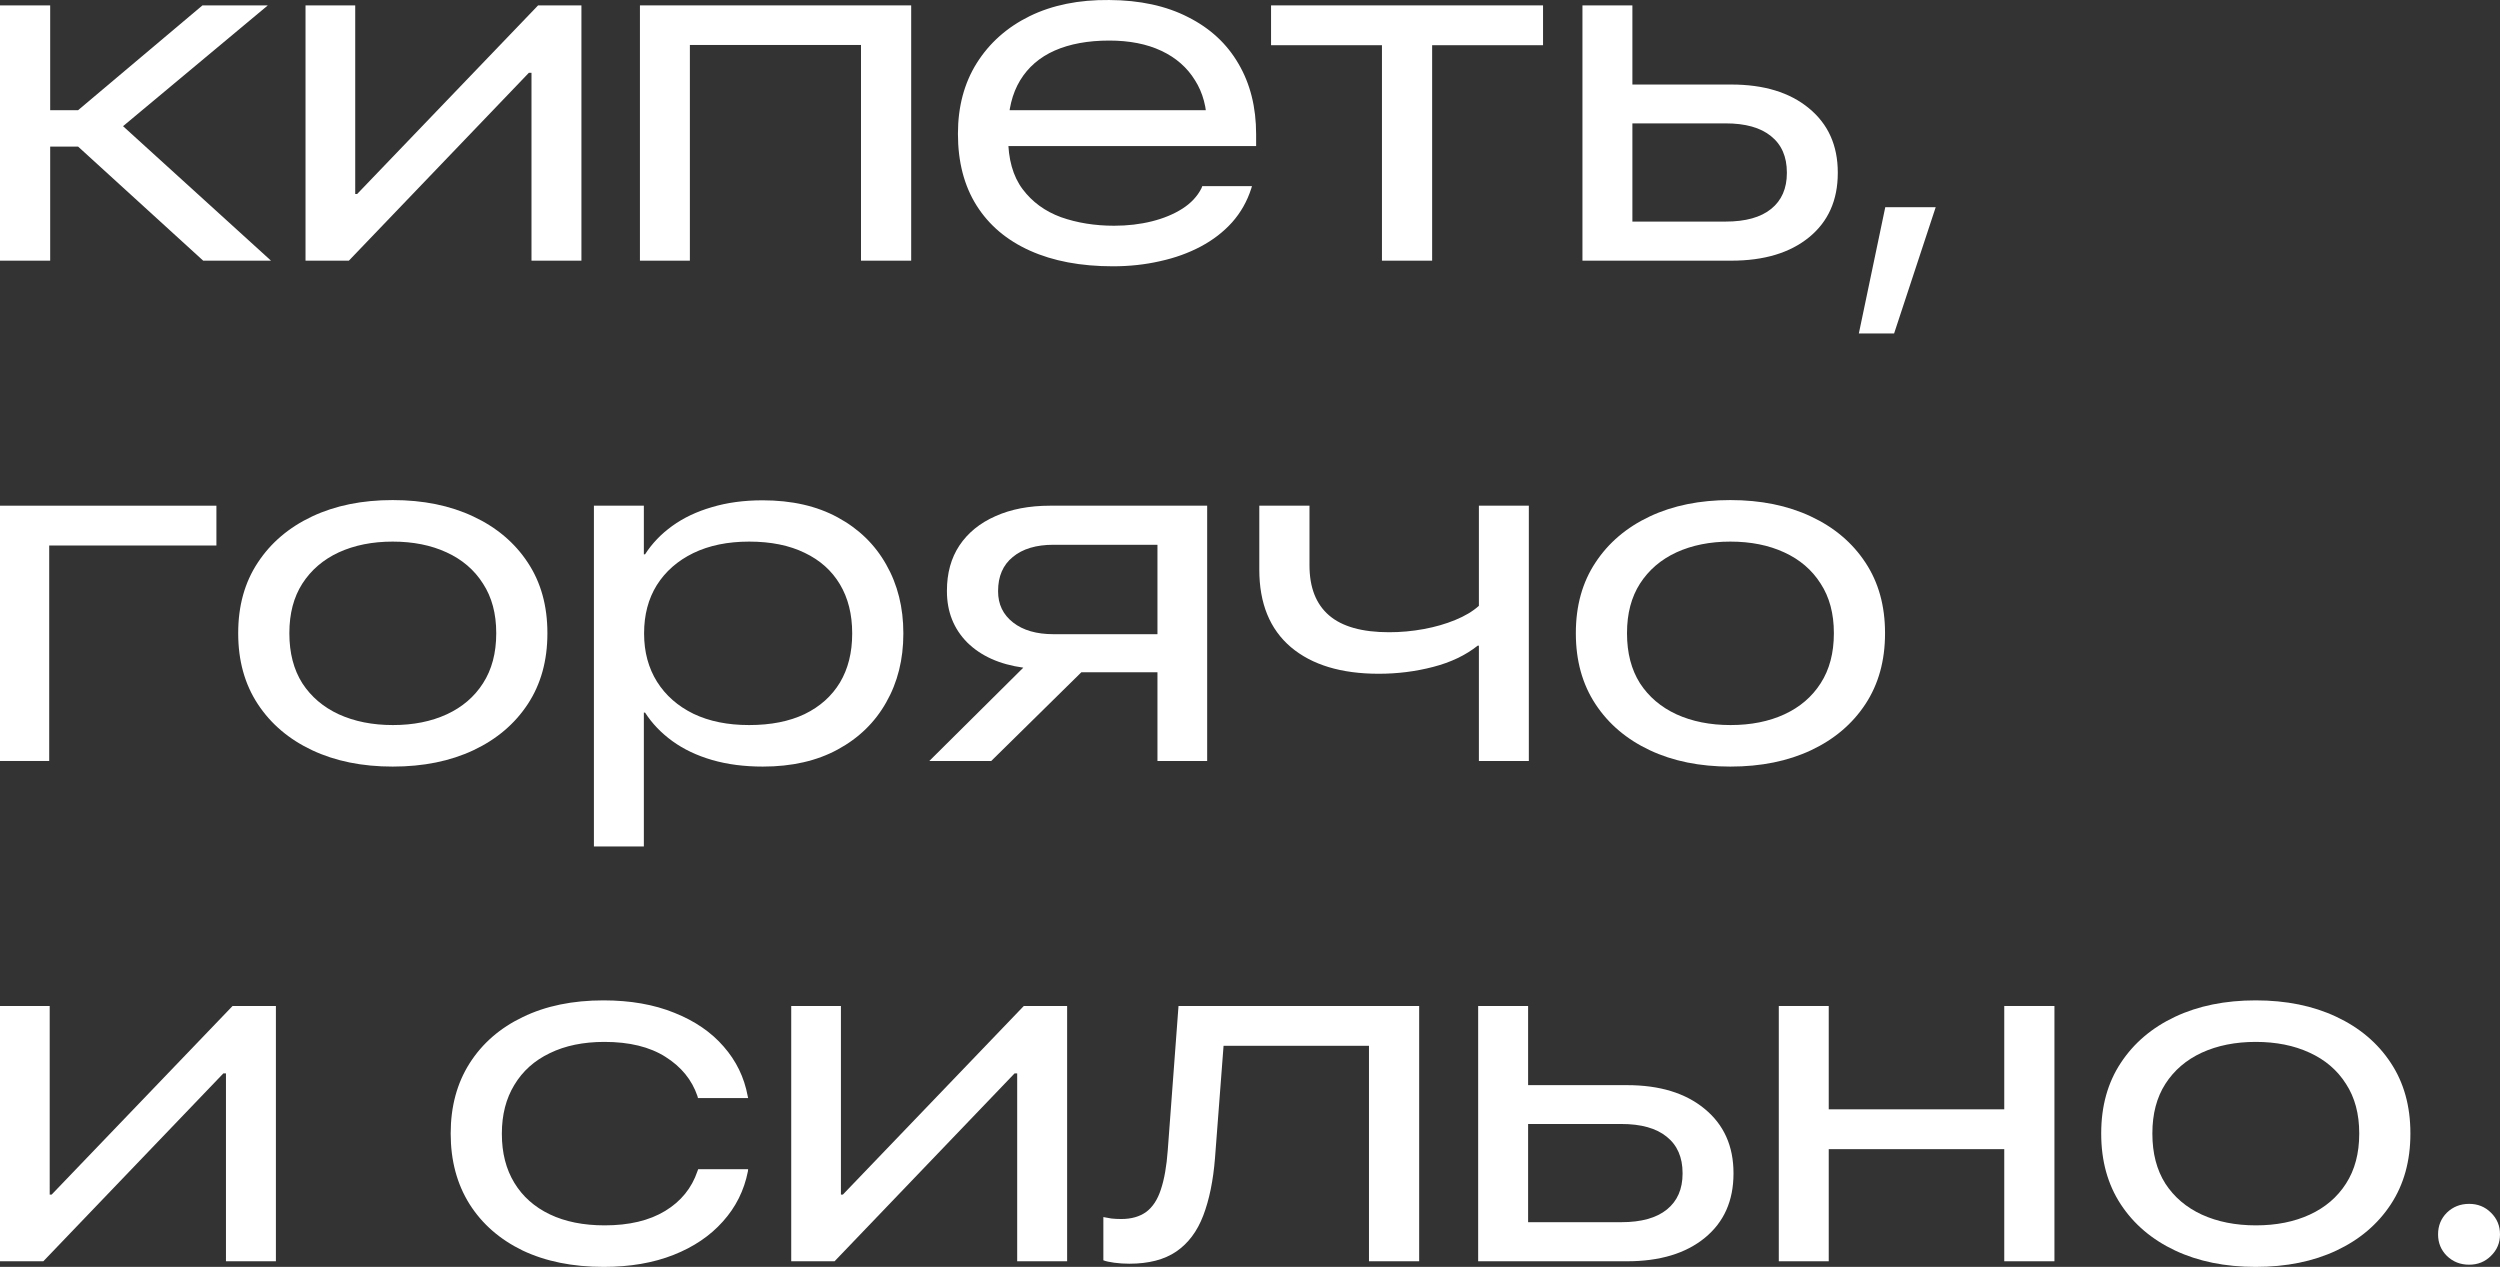 <svg xmlns="http://www.w3.org/2000/svg" width="296" height="150" viewBox="0 0 296 150" fill="none"><rect x="0" y="0" width="296" height="150" fill="#333333" stroke="none"/><path d="M9.246 17.356H5.942V30.863H0V0.638H5.942V13.046H9.246L23.971 0.638H31.71L14.203 15.244V14.608L32.087 30.863H24.058L9.246 17.356Z" fill="white"></path><path d="M36.174 30.863V0.638H42.058V22.967H45.072L40.956 24.355L63.71 0.638H68.841V30.863H62.928V8.621H59.913L64.058 7.117L41.304 30.863H36.174Z" fill="white"></path><path d="M75.768 30.863V0.638H107.884V30.863H101.942V5.324H81.681V30.863H75.768Z" fill="white"></path><path d="M131.768 31.529C127.961 31.529 124.686 30.912 121.942 29.677C119.198 28.443 117.092 26.66 115.623 24.326C114.155 21.993 113.42 19.168 113.42 15.852V15.823C113.42 12.622 114.164 9.836 115.652 7.464C117.159 5.073 119.246 3.222 121.913 1.911C124.599 0.599 127.739 -0.037 131.333 0.002C134.966 0.021 138.077 0.696 140.667 2.026C143.275 3.338 145.266 5.179 146.638 7.551C148.029 9.922 148.725 12.699 148.725 15.881V17.298H116.406V13.046H145.13L142.899 16.488V14.811C142.899 12.747 142.425 10.973 141.478 9.489C140.551 7.985 139.227 6.828 137.507 6.018C135.787 5.208 133.729 4.803 131.333 4.803C128.821 4.803 126.667 5.198 124.87 5.989C123.092 6.779 121.729 7.956 120.783 9.518C119.836 11.079 119.362 13.017 119.362 15.331V16.286C119.362 18.831 119.932 20.865 121.072 22.389C122.213 23.912 123.729 25.021 125.623 25.715C127.536 26.39 129.633 26.727 131.913 26.727C133.498 26.727 134.986 26.554 136.377 26.206C137.768 25.859 138.976 25.358 140 24.703C141.024 24.047 141.778 23.237 142.261 22.273L142.348 22.041H148.232L148.145 22.331C147.662 23.835 146.908 25.165 145.884 26.322C144.86 27.46 143.623 28.414 142.174 29.186C140.725 29.957 139.121 30.535 137.362 30.921C135.604 31.326 133.739 31.529 131.768 31.529Z" fill="white"></path><path d="M182.696 0.638V5.353H169.565V30.863H163.623V5.353H150.493V0.638H182.696Z" fill="white"></path><path d="M187.362 30.863V0.638H193.275V10.009H204.986C208.85 10.009 211.913 10.944 214.174 12.815C216.454 14.685 217.594 17.221 217.594 20.422V20.48C217.594 23.7 216.464 26.235 214.203 28.087C211.942 29.938 208.87 30.863 204.986 30.863H187.362ZM204.319 14.608H193.275V26.235H204.319C206.676 26.235 208.473 25.734 209.71 24.731C210.947 23.729 211.565 22.311 211.565 20.48V20.422C211.565 18.551 210.937 17.115 209.681 16.112C208.444 15.11 206.657 14.608 204.319 14.608Z" fill="white"></path><path d="M220.087 39.483L223.217 24.529H229.188L224.261 39.483H220.087Z" fill="white"></path><path d="M25.623 64.588H5.826V90.099H0V59.874H25.623V64.588Z" fill="white"></path><path d="M46.493 90.764C42.879 90.764 39.7 90.118 36.956 88.826C34.213 87.534 32.068 85.712 30.522 83.36C28.976 81.007 28.203 78.221 28.203 75.001V74.943C28.203 71.723 28.976 68.946 30.522 66.613C32.068 64.26 34.213 62.438 36.956 61.146C39.7 59.854 42.879 59.209 46.493 59.209C50.106 59.209 53.285 59.854 56.029 61.146C58.792 62.438 60.947 64.26 62.493 66.613C64.039 68.946 64.812 71.723 64.812 74.943V75.001C64.812 78.221 64.039 81.007 62.493 83.36C60.947 85.712 58.802 87.534 56.058 88.826C53.314 90.118 50.126 90.764 46.493 90.764ZM46.522 85.847C48.937 85.847 51.063 85.423 52.899 84.575C54.734 83.726 56.164 82.502 57.188 80.901C58.232 79.281 58.754 77.315 58.754 75.001V74.943C58.754 72.648 58.232 70.701 57.188 69.1C56.164 67.481 54.725 66.247 52.87 65.398C51.034 64.55 48.908 64.126 46.493 64.126C44.097 64.126 41.971 64.55 40.116 65.398C38.28 66.247 36.841 67.481 35.797 69.1C34.773 70.701 34.261 72.648 34.261 74.943V75.001C34.261 77.315 34.773 79.281 35.797 80.901C36.841 82.502 38.28 83.726 40.116 84.575C41.971 85.423 44.106 85.847 46.522 85.847Z" fill="white"></path><path d="M70.319 100.222V59.874H76.232V65.629H76.377C77.208 64.338 78.28 63.219 79.594 62.274C80.927 61.31 82.493 60.568 84.29 60.047C86.087 59.507 88.087 59.237 90.29 59.237C93.749 59.237 96.715 59.912 99.188 61.262C101.681 62.612 103.594 64.473 104.928 66.844C106.28 69.216 106.957 71.925 106.957 74.972V75.03C106.957 78.076 106.28 80.786 104.928 83.157C103.594 85.529 101.681 87.39 99.188 88.74C96.715 90.089 93.758 90.764 90.319 90.764C88.116 90.764 86.116 90.504 84.319 89.983C82.522 89.463 80.957 88.72 79.623 87.756C78.29 86.792 77.208 85.664 76.377 84.372H76.232V100.222H70.319ZM88.696 85.847C91.266 85.847 93.459 85.413 95.275 84.546C97.092 83.659 98.483 82.415 99.449 80.814C100.415 79.195 100.899 77.266 100.899 75.03V74.972C100.899 72.735 100.415 70.807 99.449 69.187C98.483 67.567 97.092 66.324 95.275 65.456C93.459 64.569 91.266 64.126 88.696 64.126C86.164 64.126 83.961 64.579 82.087 65.485C80.232 66.391 78.792 67.654 77.768 69.274C76.763 70.894 76.261 72.793 76.261 74.972V75.03C76.261 77.189 76.773 79.089 77.797 80.728C78.821 82.347 80.261 83.611 82.116 84.517C83.971 85.404 86.164 85.847 88.696 85.847Z" fill="white"></path><path d="M137.043 90.099V79.6H128.029L117.362 90.099H110.029L121.159 79.05C118.357 78.665 116.145 77.671 114.522 76.071C112.918 74.451 112.116 72.427 112.116 69.997V69.939C112.116 67.857 112.609 66.073 113.594 64.588C114.599 63.084 116.019 61.927 117.855 61.117C119.691 60.288 121.855 59.874 124.348 59.874H142.928V90.099H137.043ZM124.725 75.088H137.043V64.501H124.725C122.676 64.501 121.072 64.984 119.913 65.948C118.754 66.892 118.174 68.233 118.174 69.968V70.026C118.174 71.549 118.763 72.774 119.942 73.699C121.121 74.625 122.715 75.088 124.725 75.088Z" fill="white"></path><path d="M181.014 90.099H175.101V76.447H174.957C173.527 77.585 171.768 78.424 169.681 78.963C167.614 79.503 165.469 79.773 163.246 79.773C158.802 79.773 155.333 78.722 152.841 76.621C150.348 74.499 149.101 71.443 149.101 67.452V59.874H155.043V66.931C155.043 69.553 155.816 71.53 157.362 72.861C158.908 74.191 161.275 74.856 164.464 74.856C165.855 74.856 167.227 74.731 168.58 74.48C169.932 74.23 171.169 73.873 172.29 73.41C173.43 72.947 174.367 72.388 175.101 71.732V59.874H181.014V90.099Z" fill="white"></path><path d="M204.87 90.764C201.256 90.764 198.077 90.118 195.333 88.826C192.589 87.534 190.444 85.712 188.899 83.36C187.353 81.007 186.58 78.221 186.58 75.001V74.943C186.58 71.723 187.353 68.946 188.899 66.613C190.444 64.26 192.589 62.438 195.333 61.146C198.077 59.854 201.256 59.209 204.87 59.209C208.483 59.209 211.662 59.854 214.406 61.146C217.169 62.438 219.324 64.26 220.87 66.613C222.415 68.946 223.188 71.723 223.188 74.943V75.001C223.188 78.221 222.415 81.007 220.87 83.36C219.324 85.712 217.179 87.534 214.435 88.826C211.691 90.118 208.502 90.764 204.87 90.764ZM204.899 85.847C207.314 85.847 209.44 85.423 211.275 84.575C213.111 83.726 214.541 82.502 215.565 80.901C216.609 79.281 217.13 77.315 217.13 75.001V74.943C217.13 72.648 216.609 70.701 215.565 69.1C214.541 67.481 213.101 66.247 211.246 65.398C209.411 64.55 207.285 64.126 204.87 64.126C202.473 64.126 200.348 64.55 198.493 65.398C196.657 66.247 195.217 67.481 194.174 69.1C193.15 70.701 192.638 72.648 192.638 74.943V75.001C192.638 77.315 193.15 79.281 194.174 80.901C195.217 82.502 196.657 83.726 198.493 84.575C200.348 85.423 202.483 85.847 204.899 85.847Z" fill="white"></path><path d="M0 149.335V119.109H5.884V141.439H8.899L4.783 142.827L27.536 119.109H32.667V149.335H26.754V127.092H23.739L27.884 125.588L5.13 149.335H0Z" fill="white"></path><path d="M71.478 150C67.807 150 64.609 149.354 61.884 148.062C59.179 146.751 57.082 144.919 55.594 142.567C54.106 140.195 53.362 137.418 53.362 134.237V134.179C53.362 131.016 54.106 128.259 55.594 125.907C57.101 123.535 59.208 121.703 61.913 120.411C64.618 119.1 67.797 118.444 71.449 118.444C74.638 118.444 77.44 118.936 79.855 119.919C82.27 120.883 84.213 122.214 85.681 123.911C87.169 125.608 88.116 127.555 88.522 129.753L88.58 130.014H82.638L82.58 129.782C81.923 127.854 80.657 126.302 78.783 125.126C76.927 123.949 74.522 123.361 71.565 123.361C69.073 123.361 66.918 123.805 65.101 124.692C63.285 125.559 61.884 126.813 60.899 128.452C59.913 130.072 59.42 131.99 59.42 134.208V134.266C59.42 136.502 59.913 138.431 60.899 140.05C61.884 141.67 63.285 142.914 65.101 143.781C66.918 144.649 69.082 145.083 71.594 145.083C74.493 145.083 76.879 144.514 78.754 143.376C80.628 142.239 81.903 140.667 82.58 138.662L82.667 138.431H88.58L88.551 138.691C88.106 140.947 87.121 142.923 85.594 144.62C84.087 146.317 82.135 147.638 79.739 148.583C77.343 149.528 74.589 150 71.478 150Z" fill="white"></path><path d="M93.681 149.335V119.109H99.565V141.439H102.58L98.464 142.827L121.217 119.109H126.348V149.335H120.435V127.092H117.42L121.565 125.588L98.812 149.335H93.681Z" fill="white"></path><path d="M143.855 137.129C143.643 139.79 143.179 142.056 142.464 143.926C141.749 145.796 140.686 147.214 139.275 148.178C137.865 149.142 136.01 149.624 133.71 149.624C133.111 149.624 132.522 149.585 131.942 149.508C131.362 149.431 130.928 149.335 130.638 149.219V144.1C130.908 144.157 131.227 144.215 131.594 144.273C131.961 144.312 132.348 144.331 132.754 144.331C133.952 144.331 134.937 144.051 135.71 143.492C136.483 142.914 137.063 142.027 137.449 140.831C137.855 139.616 138.126 138.074 138.261 136.203L139.536 119.109H168.029V149.335H162.087V123.824H144.87L143.855 137.129Z" fill="white"></path><path d="M175.014 149.335V119.109H180.928V128.481H192.638C196.502 128.481 199.565 129.416 201.826 131.286C204.106 133.157 205.246 135.692 205.246 138.893V138.951C205.246 142.171 204.116 144.707 201.855 146.558C199.594 148.409 196.522 149.335 192.638 149.335H175.014ZM191.971 133.08H180.928V144.707H191.971C194.329 144.707 196.126 144.206 197.362 143.203C198.599 142.2 199.217 140.783 199.217 138.951V138.893C199.217 137.023 198.589 135.586 197.333 134.584C196.097 133.581 194.309 133.08 191.971 133.08Z" fill="white"></path><path d="M237.304 149.335V136.059H216.522V149.335H210.609V119.109H216.522V131.344H237.304V119.109H243.246V149.335H237.304Z" fill="white"></path><path d="M267.072 150C263.459 150 260.28 149.354 257.536 148.062C254.792 146.77 252.647 144.948 251.101 142.596C249.556 140.243 248.783 137.457 248.783 134.237V134.179C248.783 130.959 249.556 128.182 251.101 125.849C252.647 123.496 254.792 121.674 257.536 120.382C260.28 119.09 263.459 118.444 267.072 118.444C270.686 118.444 273.865 119.09 276.609 120.382C279.372 121.674 281.527 123.496 283.072 125.849C284.618 128.182 285.391 130.959 285.391 134.179V134.237C285.391 137.457 284.618 140.243 283.072 142.596C281.527 144.948 279.382 146.77 276.638 148.062C273.894 149.354 270.705 150 267.072 150ZM267.101 145.083C269.517 145.083 271.643 144.659 273.478 143.81C275.314 142.962 276.744 141.737 277.768 140.137C278.812 138.517 279.333 136.55 279.333 134.237V134.179C279.333 131.884 278.812 129.937 277.768 128.336C276.744 126.716 275.304 125.482 273.449 124.634C271.614 123.785 269.488 123.361 267.072 123.361C264.676 123.361 262.551 123.785 260.696 124.634C258.86 125.482 257.42 126.716 256.377 128.336C255.353 129.937 254.841 131.884 254.841 134.179V134.237C254.841 136.55 255.353 138.517 256.377 140.137C257.42 141.737 258.86 142.962 260.696 143.81C262.551 144.659 264.686 145.083 267.101 145.083Z" fill="white"></path><path d="M292.348 149.74C291.304 149.74 290.425 149.393 289.71 148.698C289.014 148.004 288.667 147.156 288.667 146.153C288.667 145.131 289.014 144.273 289.71 143.579C290.425 142.885 291.304 142.538 292.348 142.538C293.372 142.538 294.232 142.885 294.928 143.579C295.643 144.273 296 145.131 296 146.153C296 147.156 295.643 148.004 294.928 148.698C294.232 149.393 293.372 149.74 292.348 149.74Z" fill="white"></path></svg>